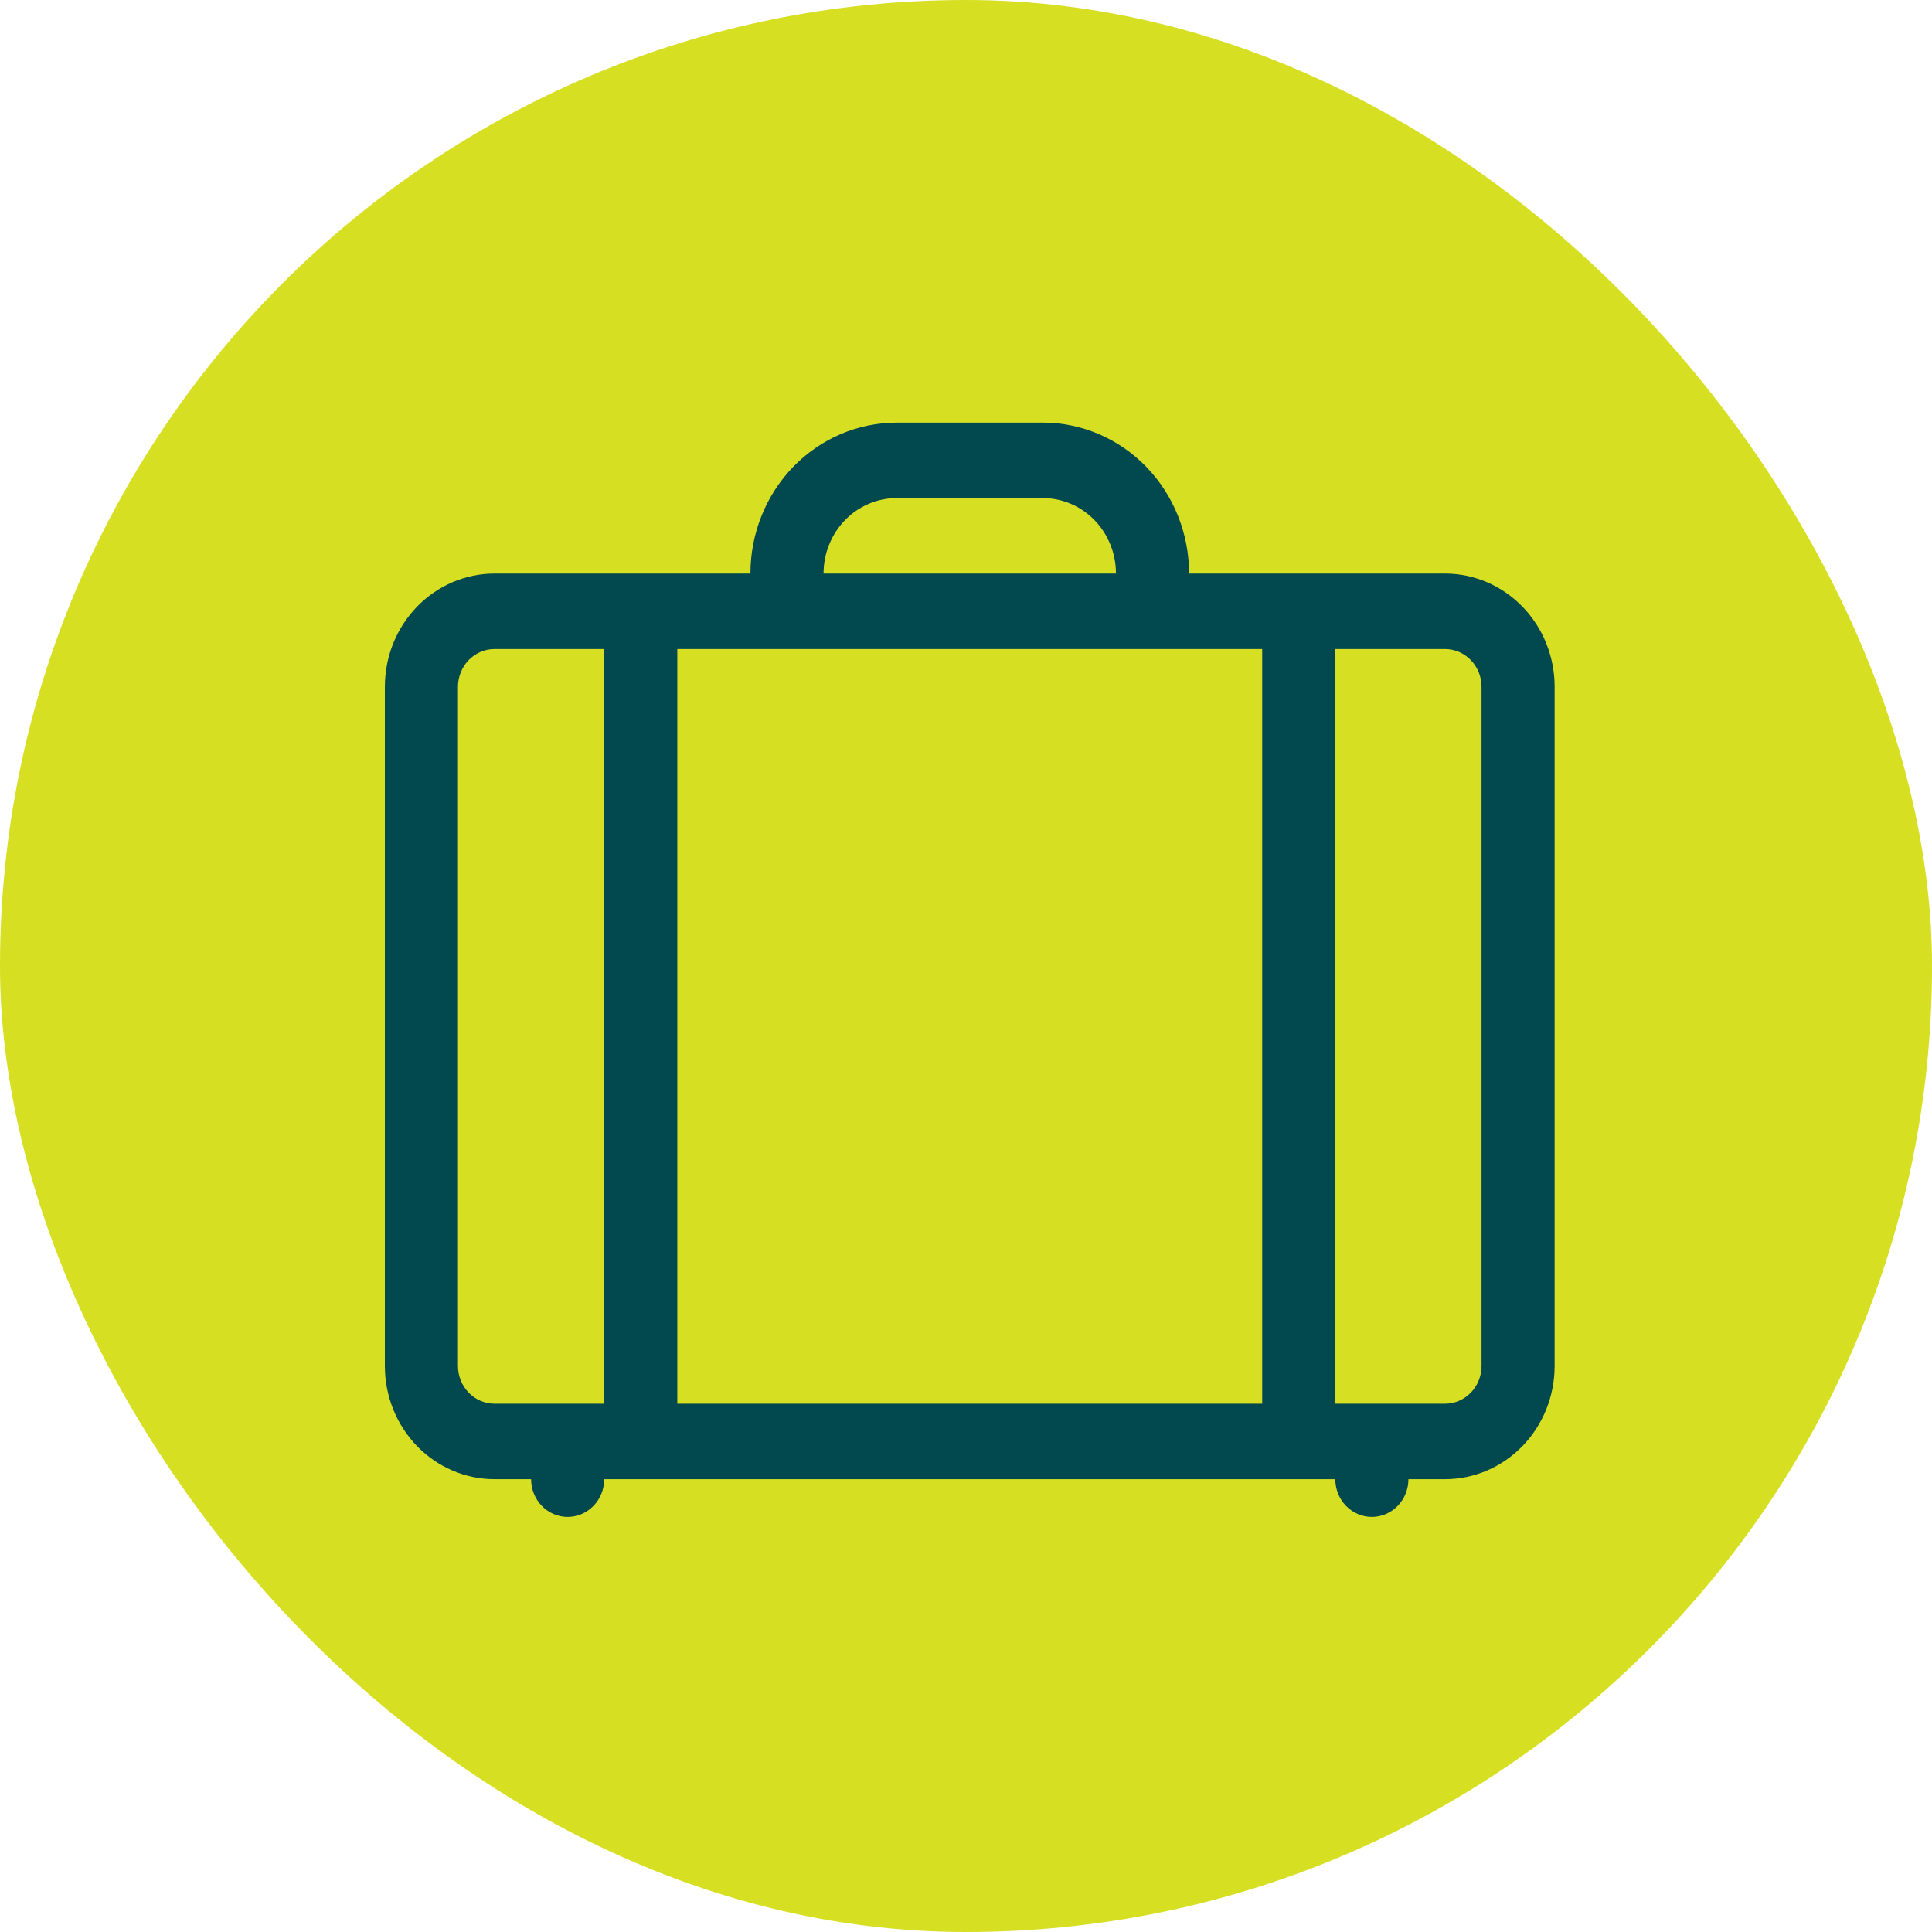 <svg xmlns="http://www.w3.org/2000/svg" width="64" height="64" viewBox="0 0 64 64" fill="none"><rect width="64" height="64" rx="32" fill="#D7DF23"></rect><path d="M24.859 19C24.859 17.674 25.369 16.402 26.277 15.464C27.186 14.527 28.418 14 29.703 14H34.546C35.831 14 37.063 14.527 37.971 15.464C38.88 16.402 39.39 17.674 39.39 19H47.867C48.83 19 49.754 19.395 50.435 20.098C51.117 20.802 51.499 21.755 51.499 22.75V45.25C51.499 46.245 51.117 47.198 50.435 47.902C49.754 48.605 48.83 49 47.867 49H46.656C46.656 49.331 46.528 49.65 46.301 49.884C46.074 50.118 45.766 50.25 45.445 50.25C45.123 50.25 44.816 50.118 44.588 49.884C44.361 49.65 44.234 49.331 44.234 49H20.015C20.015 49.331 19.887 49.65 19.66 49.884C19.433 50.118 19.125 50.25 18.804 50.25C18.483 50.25 18.175 50.118 17.948 49.884C17.721 49.65 17.593 49.331 17.593 49H16.382C15.419 49 14.495 48.605 13.813 47.902C13.132 47.198 12.749 46.245 12.749 45.25V22.75C12.749 21.755 13.132 20.802 13.813 20.098C14.495 19.395 15.419 19 16.382 19H24.859ZM27.281 19H36.968C36.968 18.337 36.713 17.701 36.259 17.232C35.805 16.763 35.189 16.5 34.546 16.5H29.703C29.06 16.5 28.444 16.763 27.99 17.232C27.536 17.701 27.281 18.337 27.281 19ZM16.382 21.5C16.061 21.5 15.753 21.632 15.526 21.866C15.299 22.101 15.171 22.419 15.171 22.75V45.25C15.171 45.581 15.299 45.9 15.526 46.134C15.753 46.368 16.061 46.5 16.382 46.5H20.015V21.5H16.382ZM49.078 45.25V22.75C49.078 22.419 48.95 22.101 48.723 21.866C48.496 21.632 48.188 21.5 47.867 21.5H44.234V46.5H47.867C48.188 46.5 48.496 46.368 48.723 46.134C48.95 45.9 49.078 45.581 49.078 45.25ZM41.812 46.5V21.5H22.437V46.5H41.812Z" fill="#01494E"></path></svg>